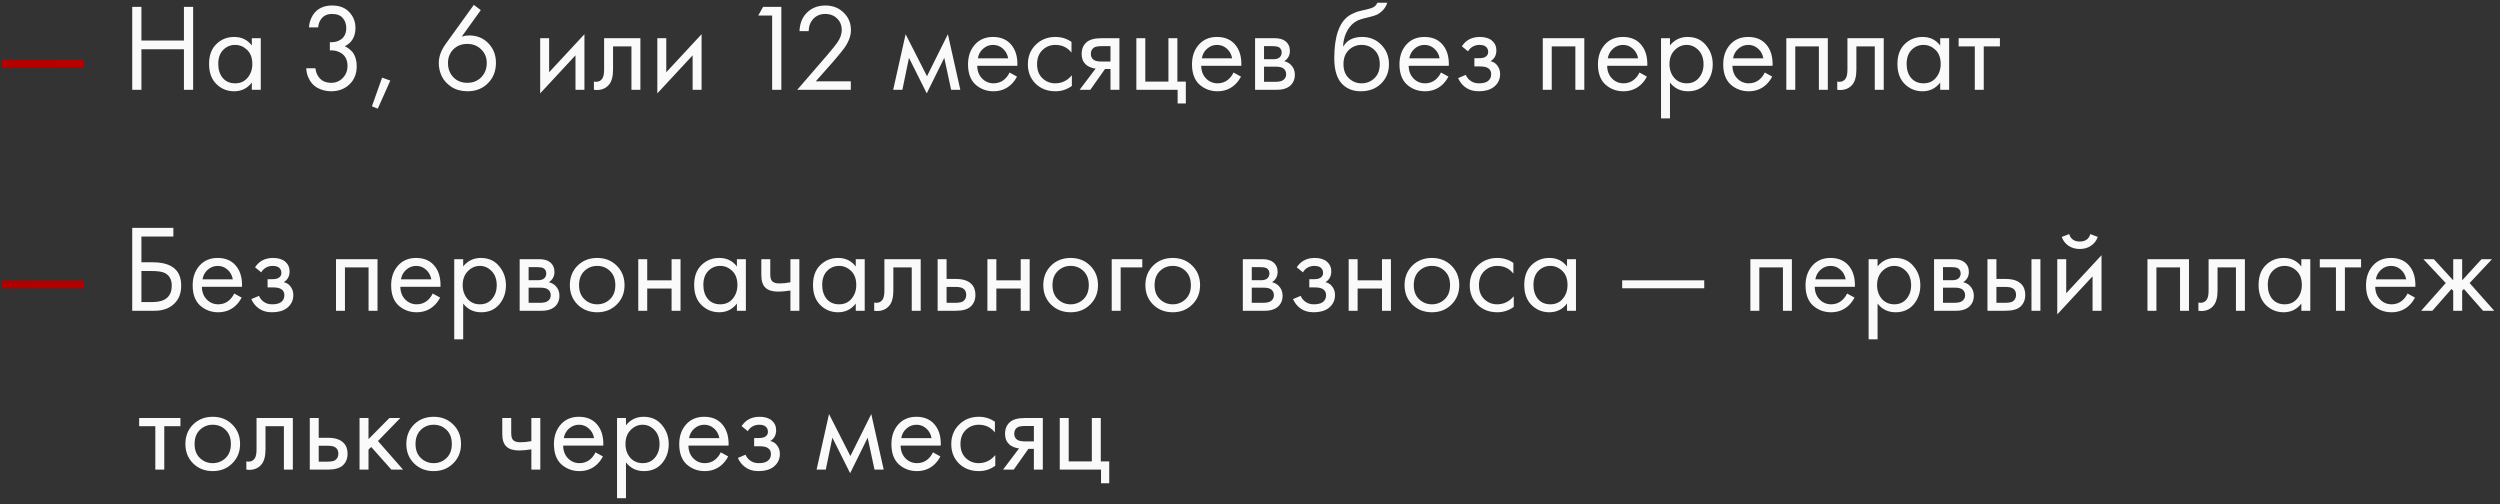 <?xml version="1.0" encoding="UTF-8"?> <svg xmlns="http://www.w3.org/2000/svg" width="362" height="73" viewBox="0 0 362 73" fill="none"><rect x="0" y="0" width="362" height="73" fill="#333333" stroke="none"/> <path d="M0.26 9.742V8.59H12.14V9.742H0.26ZM0.26 41.742V40.59H12.14V41.742H0.26Z" fill="url(#paint0_linear)"></path> <path d="M20.478 0.994V5.872H26.634V0.994H27.966V13H26.634V7.132H20.478V13H19.146V0.994H20.478ZM36.464 6.592V5.53H37.76V13H36.464V11.956C35.816 12.796 34.964 13.216 33.908 13.216C32.9 13.216 32.042 12.868 31.334 12.172C30.626 11.476 30.272 10.504 30.272 9.256C30.272 8.032 30.62 7.078 31.316 6.394C32.024 5.698 32.888 5.35 33.908 5.35C34.988 5.35 35.84 5.764 36.464 6.592ZM34.052 6.502C33.368 6.502 32.786 6.748 32.306 7.24C31.838 7.72 31.604 8.392 31.604 9.256C31.604 10.084 31.82 10.762 32.252 11.29C32.696 11.806 33.296 12.064 34.052 12.064C34.808 12.064 35.408 11.794 35.852 11.254C36.308 10.714 36.536 10.054 36.536 9.274C36.536 8.386 36.284 7.702 35.78 7.222C35.276 6.742 34.7 6.502 34.052 6.502ZM46.071 3.964H44.739C44.775 3.328 44.961 2.74 45.297 2.2C45.897 1.264 46.827 0.796 48.087 0.796C49.155 0.796 49.983 1.114 50.571 1.75C51.171 2.386 51.471 3.148 51.471 4.036C51.471 5.296 50.955 6.184 49.923 6.7C50.079 6.76 50.229 6.844 50.373 6.952C50.529 7.048 50.715 7.204 50.931 7.42C51.147 7.636 51.321 7.936 51.453 8.32C51.585 8.692 51.651 9.118 51.651 9.598C51.651 10.69 51.297 11.566 50.589 12.226C49.893 12.886 49.017 13.216 47.961 13.216C47.253 13.216 46.593 13.054 45.981 12.73C45.369 12.394 44.913 11.866 44.613 11.146C44.457 10.762 44.367 10.342 44.343 9.886H45.675C45.735 10.378 45.879 10.78 46.107 11.092C46.515 11.692 47.133 11.992 47.961 11.992C48.621 11.992 49.179 11.758 49.635 11.29C50.091 10.81 50.319 10.234 50.319 9.562C50.319 8.578 49.923 7.906 49.131 7.546C48.735 7.354 48.279 7.27 47.763 7.294V6.106C48.279 6.142 48.735 6.058 49.131 5.854C49.803 5.506 50.139 4.912 50.139 4.072C50.139 3.484 49.971 2.998 49.635 2.614C49.299 2.218 48.783 2.02 48.087 2.02C47.415 2.02 46.899 2.248 46.539 2.704C46.263 3.064 46.107 3.484 46.071 3.964ZM53.854 15.394L55.33 11.236L56.518 11.668L54.7 15.736L53.854 15.394ZM68.611 0.706L69.618 1.462L66.865 5.296C67.201 5.188 67.555 5.134 67.927 5.134C69.067 5.134 69.996 5.512 70.716 6.268C71.448 7.024 71.814 7.966 71.814 9.094C71.814 10.294 71.424 11.284 70.644 12.064C69.876 12.832 68.892 13.216 67.692 13.216C66.805 13.216 66.031 13.006 65.371 12.586C64.722 12.154 64.254 11.638 63.967 11.038C63.678 10.426 63.535 9.79 63.535 9.13C63.535 8.218 63.864 7.3 64.525 6.376L68.611 0.706ZM67.674 11.992C68.49 11.992 69.162 11.722 69.691 11.182C70.219 10.63 70.483 9.946 70.483 9.13C70.483 8.326 70.213 7.666 69.672 7.15C69.144 6.622 68.472 6.358 67.656 6.358C66.841 6.358 66.168 6.622 65.641 7.15C65.124 7.678 64.867 8.338 64.867 9.13C64.867 9.946 65.124 10.63 65.641 11.182C66.168 11.722 66.847 11.992 67.674 11.992ZM78.218 5.53H79.514V10.462L84.626 4.954V13H83.33V8.014L78.218 13.522V5.53ZM92.73 5.53V13H91.433V6.718H88.769V10.084C88.769 11.056 88.578 11.776 88.194 12.244C87.761 12.772 87.162 13.036 86.394 13.036C86.297 13.036 86.165 13.024 85.998 13V11.812C86.118 11.836 86.213 11.848 86.285 11.848C86.706 11.848 87.017 11.686 87.222 11.362C87.389 11.098 87.474 10.672 87.474 10.084V5.53H92.73ZM95.181 5.53H96.477V10.462L101.589 4.954V13H100.293V8.014L95.181 13.522V5.53ZM111.806 13V2.254H109.79L110.492 0.994H113.138V13H111.806ZM123.199 13H115.441L119.815 7.942C120.559 7.066 121.027 6.484 121.219 6.196C121.663 5.56 121.885 4.948 121.885 4.36C121.885 3.676 121.663 3.118 121.219 2.686C120.775 2.242 120.199 2.02 119.491 2.02C118.627 2.02 117.961 2.374 117.493 3.082C117.241 3.466 117.109 3.94 117.097 4.504H115.765C115.813 3.484 116.113 2.656 116.665 2.02C117.385 1.204 118.333 0.796 119.509 0.796C120.577 0.796 121.459 1.138 122.155 1.822C122.863 2.494 123.217 3.346 123.217 4.378C123.217 5.182 122.899 6.04 122.263 6.952C121.939 7.396 121.393 8.062 120.625 8.95L118.123 11.776H123.199V13ZM129.333 13L131.133 4.954L134.229 11.038L137.253 4.954L139.053 13H137.721L136.731 8.374L134.193 13.522L131.619 8.374L130.665 13H129.333ZM146.182 10.498L147.262 11.092C147.01 11.572 146.704 11.974 146.344 12.298C145.66 12.91 144.832 13.216 143.86 13.216C142.852 13.216 141.982 12.892 141.25 12.244C140.53 11.584 140.17 10.606 140.17 9.31C140.17 8.17 140.494 7.228 141.142 6.484C141.802 5.728 142.684 5.35 143.788 5.35C145.036 5.35 145.978 5.806 146.614 6.718C147.118 7.438 147.352 8.374 147.316 9.526H141.502C141.514 10.282 141.748 10.894 142.204 11.362C142.66 11.83 143.218 12.064 143.878 12.064C144.466 12.064 144.976 11.884 145.408 11.524C145.744 11.236 146.002 10.894 146.182 10.498ZM141.592 8.446H145.984C145.876 7.858 145.618 7.39 145.21 7.042C144.814 6.682 144.34 6.502 143.788 6.502C143.248 6.502 142.768 6.688 142.348 7.06C141.94 7.42 141.688 7.882 141.592 8.446ZM155.154 6.07V7.618C154.566 6.874 153.786 6.502 152.814 6.502C152.082 6.502 151.458 6.754 150.942 7.258C150.426 7.75 150.168 8.428 150.168 9.292C150.168 10.156 150.426 10.834 150.942 11.326C151.458 11.818 152.076 12.064 152.796 12.064C153.756 12.064 154.56 11.674 155.208 10.894V12.442C154.5 12.958 153.708 13.216 152.832 13.216C151.668 13.216 150.708 12.85 149.952 12.118C149.208 11.374 148.836 10.438 148.836 9.31C148.836 8.17 149.214 7.228 149.97 6.484C150.726 5.728 151.68 5.35 152.832 5.35C153.696 5.35 154.47 5.59 155.154 6.07ZM156.333 13L158.655 9.922C158.583 9.922 158.481 9.91 158.349 9.886C158.229 9.862 158.049 9.802 157.809 9.706C157.569 9.61 157.371 9.484 157.215 9.328C156.819 8.956 156.621 8.458 156.621 7.834C156.621 7.126 156.843 6.568 157.287 6.16C157.731 5.74 158.463 5.53 159.483 5.53H162.093V13H160.797V9.994H160.005L157.881 13H156.333ZM160.797 8.914V6.682H159.591C159.027 6.682 158.637 6.748 158.421 6.88C158.109 7.084 157.953 7.39 157.953 7.798C157.953 8.206 158.109 8.506 158.421 8.698C158.649 8.842 159.033 8.914 159.573 8.914H160.797ZM164.544 13V5.53H165.84V11.812H169.188V5.53H170.484V11.812H171.708V14.98H170.52V13H164.544ZM178.614 10.498L179.694 11.092C179.442 11.572 179.136 11.974 178.776 12.298C178.092 12.91 177.264 13.216 176.292 13.216C175.284 13.216 174.414 12.892 173.682 12.244C172.962 11.584 172.602 10.606 172.602 9.31C172.602 8.17 172.926 7.228 173.574 6.484C174.234 5.728 175.116 5.35 176.22 5.35C177.468 5.35 178.41 5.806 179.046 6.718C179.55 7.438 179.784 8.374 179.748 9.526H173.934C173.946 10.282 174.18 10.894 174.636 11.362C175.092 11.83 175.65 12.064 176.31 12.064C176.898 12.064 177.408 11.884 177.84 11.524C178.176 11.236 178.434 10.894 178.614 10.498ZM174.024 8.446H178.416C178.308 7.858 178.05 7.39 177.642 7.042C177.246 6.682 176.772 6.502 176.22 6.502C175.68 6.502 175.2 6.688 174.78 7.06C174.372 7.42 174.12 7.882 174.024 8.446ZM181.736 5.53H184.562C185.246 5.53 185.768 5.674 186.128 5.962C186.56 6.31 186.776 6.778 186.776 7.366C186.776 8.014 186.506 8.512 185.966 8.86C186.338 8.956 186.65 9.124 186.902 9.364C187.298 9.748 187.496 10.228 187.496 10.804C187.496 11.524 187.238 12.088 186.722 12.496C186.278 12.832 185.69 13 184.958 13H181.736V5.53ZM183.032 8.572H184.4C184.748 8.572 185.024 8.5 185.228 8.356C185.468 8.176 185.588 7.918 185.588 7.582C185.588 7.282 185.468 7.042 185.228 6.862C185.048 6.742 184.7 6.682 184.184 6.682H183.032V8.572ZM183.032 11.848H184.634C185.186 11.848 185.576 11.764 185.804 11.596C186.092 11.38 186.236 11.104 186.236 10.768C186.236 10.408 186.11 10.126 185.858 9.922C185.63 9.742 185.24 9.652 184.688 9.652H183.032V11.848ZM199.431 0.4H200.871C200.739 0.844 200.511 1.222 200.187 1.534C199.875 1.834 199.587 2.038 199.323 2.146C199.071 2.254 198.771 2.35 198.423 2.434C198.363 2.446 198.219 2.482 197.991 2.542C197.763 2.59 197.589 2.632 197.469 2.668C197.349 2.704 197.193 2.752 197.001 2.812C196.809 2.872 196.635 2.944 196.479 3.028C196.323 3.112 196.179 3.202 196.047 3.298C195.591 3.646 195.219 4.132 194.931 4.756C194.655 5.368 194.505 6.022 194.481 6.718H194.517C195.057 5.806 195.963 5.35 197.235 5.35C198.351 5.35 199.275 5.728 200.007 6.484C200.751 7.24 201.123 8.176 201.123 9.292C201.123 10.42 200.745 11.356 199.989 12.1C199.233 12.844 198.249 13.216 197.037 13.216C195.993 13.216 195.135 12.904 194.463 12.28C193.623 11.512 193.203 10.228 193.203 8.428C193.203 5.296 193.911 3.244 195.327 2.272C195.435 2.2 195.549 2.134 195.669 2.074C195.789 2.002 195.915 1.942 196.047 1.894C196.191 1.834 196.311 1.786 196.407 1.75C196.503 1.702 196.635 1.66 196.803 1.624C196.983 1.576 197.103 1.546 197.163 1.534C197.235 1.51 197.367 1.48 197.559 1.444C197.763 1.396 197.889 1.366 197.937 1.354C198.417 1.246 198.765 1.12 198.981 0.976C199.197 0.82 199.347 0.628 199.431 0.4ZM199.017 7.24C198.513 6.748 197.895 6.502 197.163 6.502C196.431 6.502 195.807 6.754 195.291 7.258C194.787 7.75 194.535 8.428 194.535 9.292C194.535 10.156 194.793 10.834 195.309 11.326C195.825 11.818 196.443 12.064 197.163 12.064C197.883 12.064 198.501 11.818 199.017 11.326C199.533 10.834 199.791 10.156 199.791 9.292C199.791 8.416 199.533 7.732 199.017 7.24ZM208.655 10.498L209.735 11.092C209.483 11.572 209.177 11.974 208.817 12.298C208.133 12.91 207.305 13.216 206.333 13.216C205.325 13.216 204.455 12.892 203.723 12.244C203.003 11.584 202.643 10.606 202.643 9.31C202.643 8.17 202.967 7.228 203.615 6.484C204.275 5.728 205.157 5.35 206.261 5.35C207.509 5.35 208.451 5.806 209.087 6.718C209.591 7.438 209.825 8.374 209.789 9.526H203.975C203.987 10.282 204.221 10.894 204.677 11.362C205.133 11.83 205.691 12.064 206.351 12.064C206.939 12.064 207.449 11.884 207.881 11.524C208.217 11.236 208.475 10.894 208.655 10.498ZM204.065 8.446H208.457C208.349 7.858 208.091 7.39 207.683 7.042C207.287 6.682 206.813 6.502 206.261 6.502C205.721 6.502 205.241 6.688 204.821 7.06C204.413 7.42 204.161 7.882 204.065 8.446ZM212.573 7.438L211.673 6.7C211.961 6.28 212.279 5.968 212.627 5.764C213.095 5.488 213.641 5.35 214.265 5.35C215.021 5.35 215.609 5.524 216.029 5.872C216.461 6.244 216.677 6.718 216.677 7.294C216.677 7.99 216.395 8.512 215.831 8.86C216.191 8.944 216.479 9.106 216.695 9.346C217.043 9.718 217.217 10.174 217.217 10.714C217.217 11.518 216.893 12.16 216.245 12.64C215.717 13.024 215.009 13.216 214.121 13.216C213.329 13.216 212.663 13.006 212.123 12.586C211.715 12.286 211.385 11.86 211.133 11.308L212.249 10.84C212.381 11.176 212.603 11.458 212.915 11.686C213.251 11.938 213.659 12.064 214.139 12.064C214.703 12.064 215.123 11.968 215.399 11.776C215.747 11.548 215.921 11.2 215.921 10.732C215.921 10.348 215.771 10.06 215.471 9.868C215.219 9.7 214.811 9.616 214.247 9.616H213.491V8.428H214.121C214.577 8.428 214.901 8.362 215.093 8.23C215.357 8.062 215.489 7.834 215.489 7.546C215.489 7.21 215.381 6.952 215.165 6.772C214.961 6.592 214.643 6.502 214.211 6.502C213.839 6.502 213.497 6.598 213.185 6.79C212.921 6.958 212.717 7.174 212.573 7.438ZM223.396 5.53H229.408V13H228.112V6.718H224.692V13H223.396V5.53ZM237.395 10.498L238.475 11.092C238.223 11.572 237.917 11.974 237.557 12.298C236.873 12.91 236.045 13.216 235.073 13.216C234.065 13.216 233.195 12.892 232.463 12.244C231.743 11.584 231.383 10.606 231.383 9.31C231.383 8.17 231.707 7.228 232.355 6.484C233.015 5.728 233.897 5.35 235.001 5.35C236.249 5.35 237.191 5.806 237.827 6.718C238.331 7.438 238.565 8.374 238.529 9.526H232.715C232.727 10.282 232.961 10.894 233.417 11.362C233.873 11.83 234.431 12.064 235.091 12.064C235.679 12.064 236.189 11.884 236.621 11.524C236.957 11.236 237.215 10.894 237.395 10.498ZM232.805 8.446H237.197C237.089 7.858 236.831 7.39 236.423 7.042C236.027 6.682 235.553 6.502 235.001 6.502C234.461 6.502 233.981 6.688 233.561 7.06C233.153 7.42 232.901 7.882 232.805 8.446ZM241.813 11.956V17.14H240.517V5.53H241.813V6.574C242.473 5.758 243.325 5.35 244.369 5.35C245.485 5.35 246.367 5.746 247.015 6.538C247.675 7.318 248.005 8.242 248.005 9.31C248.005 10.39 247.681 11.314 247.033 12.082C246.385 12.838 245.515 13.216 244.423 13.216C243.331 13.216 242.461 12.796 241.813 11.956ZM244.243 12.064C244.975 12.064 245.563 11.8 246.007 11.272C246.451 10.732 246.673 10.078 246.673 9.31C246.673 8.446 246.427 7.762 245.935 7.258C245.443 6.754 244.873 6.502 244.225 6.502C243.577 6.502 243.001 6.754 242.497 7.258C241.993 7.762 241.741 8.44 241.741 9.292C241.741 10.072 241.969 10.732 242.425 11.272C242.893 11.8 243.499 12.064 244.243 12.064ZM255.536 10.498L256.616 11.092C256.364 11.572 256.058 11.974 255.698 12.298C255.014 12.91 254.186 13.216 253.214 13.216C252.206 13.216 251.336 12.892 250.604 12.244C249.884 11.584 249.524 10.606 249.524 9.31C249.524 8.17 249.848 7.228 250.496 6.484C251.156 5.728 252.038 5.35 253.142 5.35C254.39 5.35 255.332 5.806 255.968 6.718C256.472 7.438 256.706 8.374 256.67 9.526H250.856C250.868 10.282 251.102 10.894 251.558 11.362C252.014 11.83 252.572 12.064 253.232 12.064C253.82 12.064 254.33 11.884 254.762 11.524C255.098 11.236 255.356 10.894 255.536 10.498ZM250.946 8.446H255.338C255.23 7.858 254.972 7.39 254.564 7.042C254.168 6.682 253.694 6.502 253.142 6.502C252.602 6.502 252.122 6.688 251.702 7.06C251.294 7.42 251.042 7.882 250.946 8.446ZM258.658 5.53H264.67V13H263.374V6.718H259.954V13H258.658V5.53ZM272.765 5.53V13H271.469V6.718H268.805V10.084C268.805 11.056 268.613 11.776 268.229 12.244C267.797 12.772 267.197 13.036 266.429 13.036C266.333 13.036 266.201 13.024 266.033 13V11.812C266.153 11.836 266.249 11.848 266.321 11.848C266.741 11.848 267.053 11.686 267.257 11.362C267.425 11.098 267.509 10.672 267.509 10.084V5.53H272.765ZM280.94 6.592V5.53H282.236V13H280.94V11.956C280.292 12.796 279.44 13.216 278.384 13.216C277.376 13.216 276.518 12.868 275.81 12.172C275.102 11.476 274.748 10.504 274.748 9.256C274.748 8.032 275.096 7.078 275.792 6.394C276.5 5.698 277.364 5.35 278.384 5.35C279.464 5.35 280.316 5.764 280.94 6.592ZM278.528 6.502C277.844 6.502 277.262 6.748 276.782 7.24C276.314 7.72 276.08 8.392 276.08 9.256C276.08 10.084 276.296 10.762 276.728 11.29C277.172 11.806 277.772 12.064 278.528 12.064C279.284 12.064 279.884 11.794 280.328 11.254C280.784 10.714 281.012 10.054 281.012 9.274C281.012 8.386 280.76 7.702 280.256 7.222C279.752 6.742 279.176 6.502 278.528 6.502ZM289.587 6.718H287.247V13H285.951V6.718H283.611V5.53H289.587V6.718ZM19.146 45V32.994H25.104V34.254H20.478V37.98H22.098C24.858 37.98 26.238 39.108 26.238 41.364C26.238 42.492 25.884 43.38 25.176 44.028C24.48 44.676 23.538 45 22.35 45H19.146ZM20.478 39.24V43.74H22.026C23.046 43.74 23.784 43.518 24.24 43.074C24.66 42.678 24.87 42.108 24.87 41.364C24.87 40.5 24.546 39.894 23.898 39.546C23.526 39.342 22.854 39.24 21.882 39.24H20.478ZM33.911 42.498L34.991 43.092C34.739 43.572 34.433 43.974 34.073 44.298C33.389 44.91 32.561 45.216 31.589 45.216C30.581 45.216 29.711 44.892 28.979 44.244C28.259 43.584 27.899 42.606 27.899 41.31C27.899 40.17 28.223 39.228 28.871 38.484C29.531 37.728 30.413 37.35 31.517 37.35C32.765 37.35 33.707 37.806 34.343 38.718C34.847 39.438 35.081 40.374 35.045 41.526H29.231C29.243 42.282 29.477 42.894 29.933 43.362C30.389 43.83 30.947 44.064 31.607 44.064C32.195 44.064 32.705 43.884 33.137 43.524C33.473 43.236 33.731 42.894 33.911 42.498ZM29.321 40.446H33.713C33.605 39.858 33.347 39.39 32.939 39.042C32.543 38.682 32.069 38.502 31.517 38.502C30.977 38.502 30.497 38.688 30.077 39.06C29.669 39.42 29.417 39.882 29.321 40.446ZM37.829 39.438L36.929 38.7C37.217 38.28 37.535 37.968 37.883 37.764C38.351 37.488 38.897 37.35 39.521 37.35C40.277 37.35 40.865 37.524 41.285 37.872C41.717 38.244 41.933 38.718 41.933 39.294C41.933 39.99 41.651 40.512 41.087 40.86C41.447 40.944 41.735 41.106 41.951 41.346C42.299 41.718 42.473 42.174 42.473 42.714C42.473 43.518 42.149 44.16 41.501 44.64C40.973 45.024 40.265 45.216 39.377 45.216C38.585 45.216 37.919 45.006 37.379 44.586C36.971 44.286 36.641 43.86 36.389 43.308L37.505 42.84C37.637 43.176 37.859 43.458 38.171 43.686C38.507 43.938 38.915 44.064 39.395 44.064C39.959 44.064 40.379 43.968 40.655 43.776C41.003 43.548 41.177 43.2 41.177 42.732C41.177 42.348 41.027 42.06 40.727 41.868C40.475 41.7 40.067 41.616 39.503 41.616H38.747V40.428H39.377C39.833 40.428 40.157 40.362 40.349 40.23C40.613 40.062 40.745 39.834 40.745 39.546C40.745 39.21 40.637 38.952 40.421 38.772C40.217 38.592 39.899 38.502 39.467 38.502C39.095 38.502 38.753 38.598 38.441 38.79C38.177 38.958 37.973 39.174 37.829 39.438ZM48.652 37.53H54.664V45H53.368V38.718H49.948V45H48.652V37.53ZM62.651 42.498L63.731 43.092C63.479 43.572 63.173 43.974 62.813 44.298C62.129 44.91 61.301 45.216 60.329 45.216C59.321 45.216 58.451 44.892 57.719 44.244C56.999 43.584 56.639 42.606 56.639 41.31C56.639 40.17 56.963 39.228 57.611 38.484C58.271 37.728 59.153 37.35 60.257 37.35C61.505 37.35 62.447 37.806 63.083 38.718C63.587 39.438 63.821 40.374 63.785 41.526H57.971C57.983 42.282 58.217 42.894 58.673 43.362C59.129 43.83 59.687 44.064 60.347 44.064C60.935 44.064 61.445 43.884 61.877 43.524C62.213 43.236 62.471 42.894 62.651 42.498ZM58.061 40.446H62.453C62.345 39.858 62.087 39.39 61.679 39.042C61.283 38.682 60.809 38.502 60.257 38.502C59.717 38.502 59.237 38.688 58.817 39.06C58.409 39.42 58.157 39.882 58.061 40.446ZM67.069 43.956V49.14H65.773V37.53H67.069V38.574C67.729 37.758 68.581 37.35 69.625 37.35C70.741 37.35 71.623 37.746 72.271 38.538C72.931 39.318 73.261 40.242 73.261 41.31C73.261 42.39 72.937 43.314 72.289 44.082C71.641 44.838 70.771 45.216 69.679 45.216C68.587 45.216 67.717 44.796 67.069 43.956ZM69.499 44.064C70.231 44.064 70.819 43.8 71.263 43.272C71.707 42.732 71.929 42.078 71.929 41.31C71.929 40.446 71.683 39.762 71.191 39.258C70.699 38.754 70.129 38.502 69.481 38.502C68.833 38.502 68.257 38.754 67.753 39.258C67.249 39.762 66.997 40.44 66.997 41.292C66.997 42.072 67.225 42.732 67.681 43.272C68.149 43.8 68.755 44.064 69.499 44.064ZM75.247 37.53H78.073C78.757 37.53 79.279 37.674 79.639 37.962C80.071 38.31 80.287 38.778 80.287 39.366C80.287 40.014 80.017 40.512 79.477 40.86C79.849 40.956 80.161 41.124 80.413 41.364C80.809 41.748 81.007 42.228 81.007 42.804C81.007 43.524 80.749 44.088 80.233 44.496C79.789 44.832 79.201 45 78.469 45H75.247V37.53ZM76.543 40.572H77.911C78.259 40.572 78.535 40.5 78.739 40.356C78.979 40.176 79.099 39.918 79.099 39.582C79.099 39.282 78.979 39.042 78.739 38.862C78.559 38.742 78.211 38.682 77.695 38.682H76.543V40.572ZM76.543 43.848H78.145C78.697 43.848 79.087 43.764 79.315 43.596C79.603 43.38 79.747 43.104 79.747 42.768C79.747 42.408 79.621 42.126 79.369 41.922C79.141 41.742 78.751 41.652 78.199 41.652H76.543V43.848ZM89.3 44.1C88.556 44.844 87.614 45.216 86.474 45.216C85.334 45.216 84.386 44.844 83.63 44.1C82.886 43.356 82.514 42.42 82.514 41.292C82.514 40.152 82.886 39.21 83.63 38.466C84.386 37.722 85.334 37.35 86.474 37.35C87.614 37.35 88.556 37.722 89.3 38.466C90.056 39.21 90.434 40.152 90.434 41.292C90.434 42.42 90.056 43.356 89.3 44.1ZM88.328 39.24C87.824 38.748 87.206 38.502 86.474 38.502C85.742 38.502 85.118 38.754 84.602 39.258C84.098 39.75 83.846 40.428 83.846 41.292C83.846 42.156 84.104 42.834 84.62 43.326C85.136 43.818 85.754 44.064 86.474 44.064C87.194 44.064 87.812 43.818 88.328 43.326C88.844 42.834 89.102 42.156 89.102 41.292C89.102 40.416 88.844 39.732 88.328 39.24ZM92.421 45V37.53H93.717V40.59H97.245V37.53H98.541V45H97.245V41.778H93.717V45H92.421ZM106.706 38.592V37.53H108.002V45H106.706V43.956C106.058 44.796 105.206 45.216 104.15 45.216C103.142 45.216 102.284 44.868 101.576 44.172C100.868 43.476 100.514 42.504 100.514 41.256C100.514 40.032 100.862 39.078 101.558 38.394C102.266 37.698 103.13 37.35 104.15 37.35C105.23 37.35 106.082 37.764 106.706 38.592ZM104.294 38.502C103.61 38.502 103.028 38.748 102.548 39.24C102.08 39.72 101.846 40.392 101.846 41.256C101.846 42.084 102.062 42.762 102.494 43.29C102.938 43.806 103.538 44.064 104.294 44.064C105.05 44.064 105.65 43.794 106.094 43.254C106.55 42.714 106.778 42.054 106.778 41.274C106.778 40.386 106.526 39.702 106.022 39.222C105.518 38.742 104.942 38.502 104.294 38.502ZM114.452 45V42.066C113.744 42.174 113.156 42.228 112.688 42.228C111.872 42.228 111.266 42.048 110.87 41.688C110.45 41.316 110.24 40.704 110.24 39.852V37.53H111.536V39.672C111.536 40.08 111.59 40.374 111.698 40.554C111.866 40.878 112.244 41.04 112.832 41.04C113.36 41.04 113.9 40.986 114.452 40.878V37.53H115.748V45H114.452ZM123.915 38.592V37.53H125.211V45H123.915V43.956C123.267 44.796 122.415 45.216 121.359 45.216C120.351 45.216 119.493 44.868 118.785 44.172C118.077 43.476 117.723 42.504 117.723 41.256C117.723 40.032 118.071 39.078 118.767 38.394C119.475 37.698 120.339 37.35 121.359 37.35C122.439 37.35 123.291 37.764 123.915 38.592ZM121.503 38.502C120.819 38.502 120.237 38.748 119.757 39.24C119.289 39.72 119.055 40.392 119.055 41.256C119.055 42.084 119.271 42.762 119.703 43.29C120.147 43.806 120.747 44.064 121.503 44.064C122.259 44.064 122.859 43.794 123.303 43.254C123.759 42.714 123.987 42.054 123.987 41.274C123.987 40.386 123.735 39.702 123.231 39.222C122.727 38.742 122.151 38.502 121.503 38.502ZM133.317 37.53V45H132.021V38.718H129.357V42.084C129.357 43.056 129.165 43.776 128.781 44.244C128.349 44.772 127.749 45.036 126.981 45.036C126.885 45.036 126.753 45.024 126.585 45V43.812C126.705 43.836 126.801 43.848 126.873 43.848C127.293 43.848 127.605 43.686 127.809 43.362C127.977 43.098 128.061 42.672 128.061 42.084V37.53H133.317ZM135.769 45V37.53H137.065V40.392H138.397C139.429 40.392 140.185 40.638 140.665 41.13C141.049 41.514 141.241 42.036 141.241 42.696C141.241 43.392 141.019 43.95 140.575 44.37C140.131 44.79 139.399 45 138.379 45H135.769ZM137.065 43.848H138.271C138.811 43.848 139.195 43.782 139.423 43.65C139.747 43.434 139.909 43.116 139.909 42.696C139.909 42.264 139.753 41.952 139.441 41.76C139.225 41.616 138.841 41.544 138.289 41.544H137.065V43.848ZM142.976 45V37.53H144.272V40.59H147.8V37.53H149.096V45H147.8V41.778H144.272V45H142.976ZM157.855 44.1C157.111 44.844 156.169 45.216 155.029 45.216C153.889 45.216 152.941 44.844 152.185 44.1C151.441 43.356 151.069 42.42 151.069 41.292C151.069 40.152 151.441 39.21 152.185 38.466C152.941 37.722 153.889 37.35 155.029 37.35C156.169 37.35 157.111 37.722 157.855 38.466C158.611 39.21 158.989 40.152 158.989 41.292C158.989 42.42 158.611 43.356 157.855 44.1ZM156.883 39.24C156.379 38.748 155.761 38.502 155.029 38.502C154.297 38.502 153.673 38.754 153.157 39.258C152.653 39.75 152.401 40.428 152.401 41.292C152.401 42.156 152.659 42.834 153.175 43.326C153.691 43.818 154.309 44.064 155.029 44.064C155.749 44.064 156.367 43.818 156.883 43.326C157.399 42.834 157.657 42.156 157.657 41.292C157.657 40.416 157.399 39.732 156.883 39.24ZM160.976 45V37.53H165.404V38.718H162.272V45H160.976ZM172.638 44.1C171.894 44.844 170.952 45.216 169.812 45.216C168.672 45.216 167.724 44.844 166.968 44.1C166.224 43.356 165.852 42.42 165.852 41.292C165.852 40.152 166.224 39.21 166.968 38.466C167.724 37.722 168.672 37.35 169.812 37.35C170.952 37.35 171.894 37.722 172.638 38.466C173.394 39.21 173.772 40.152 173.772 41.292C173.772 42.42 173.394 43.356 172.638 44.1ZM171.666 39.24C171.162 38.748 170.544 38.502 169.812 38.502C169.08 38.502 168.456 38.754 167.94 39.258C167.436 39.75 167.184 40.428 167.184 41.292C167.184 42.156 167.442 42.834 167.958 43.326C168.474 43.818 169.092 44.064 169.812 44.064C170.532 44.064 171.15 43.818 171.666 43.326C172.182 42.834 172.44 42.156 172.44 41.292C172.44 40.416 172.182 39.732 171.666 39.24ZM179.96 37.53H182.786C183.47 37.53 183.992 37.674 184.352 37.962C184.784 38.31 185 38.778 185 39.366C185 40.014 184.73 40.512 184.19 40.86C184.562 40.956 184.874 41.124 185.126 41.364C185.522 41.748 185.72 42.228 185.72 42.804C185.72 43.524 185.462 44.088 184.946 44.496C184.502 44.832 183.914 45 183.182 45H179.96V37.53ZM181.256 40.572H182.624C182.972 40.572 183.248 40.5 183.452 40.356C183.692 40.176 183.812 39.918 183.812 39.582C183.812 39.282 183.692 39.042 183.452 38.862C183.272 38.742 182.924 38.682 182.408 38.682H181.256V40.572ZM181.256 43.848H182.858C183.41 43.848 183.8 43.764 184.028 43.596C184.316 43.38 184.46 43.104 184.46 42.768C184.46 42.408 184.334 42.126 184.082 41.922C183.854 41.742 183.464 41.652 182.912 41.652H181.256V43.848ZM188.667 39.438L187.767 38.7C188.055 38.28 188.373 37.968 188.721 37.764C189.189 37.488 189.735 37.35 190.359 37.35C191.115 37.35 191.703 37.524 192.123 37.872C192.555 38.244 192.771 38.718 192.771 39.294C192.771 39.99 192.489 40.512 191.925 40.86C192.285 40.944 192.573 41.106 192.789 41.346C193.137 41.718 193.311 42.174 193.311 42.714C193.311 43.518 192.987 44.16 192.339 44.64C191.811 45.024 191.103 45.216 190.215 45.216C189.423 45.216 188.757 45.006 188.217 44.586C187.809 44.286 187.479 43.86 187.227 43.308L188.343 42.84C188.475 43.176 188.697 43.458 189.009 43.686C189.345 43.938 189.753 44.064 190.233 44.064C190.797 44.064 191.217 43.968 191.493 43.776C191.841 43.548 192.015 43.2 192.015 42.732C192.015 42.348 191.865 42.06 191.565 41.868C191.313 41.7 190.905 41.616 190.341 41.616H189.585V40.428H190.215C190.671 40.428 190.995 40.362 191.187 40.23C191.451 40.062 191.583 39.834 191.583 39.546C191.583 39.21 191.475 38.952 191.259 38.772C191.055 38.592 190.737 38.502 190.305 38.502C189.933 38.502 189.591 38.598 189.279 38.79C189.015 38.958 188.811 39.174 188.667 39.438ZM195.288 45V37.53H196.584V40.59H200.112V37.53H201.408V45H200.112V41.778H196.584V45H195.288ZM210.167 44.1C209.423 44.844 208.481 45.216 207.341 45.216C206.201 45.216 205.253 44.844 204.497 44.1C203.753 43.356 203.381 42.42 203.381 41.292C203.381 40.152 203.753 39.21 204.497 38.466C205.253 37.722 206.201 37.35 207.341 37.35C208.481 37.35 209.423 37.722 210.167 38.466C210.923 39.21 211.301 40.152 211.301 41.292C211.301 42.42 210.923 43.356 210.167 44.1ZM209.195 39.24C208.691 38.748 208.073 38.502 207.341 38.502C206.609 38.502 205.985 38.754 205.469 39.258C204.965 39.75 204.713 40.428 204.713 41.292C204.713 42.156 204.971 42.834 205.487 43.326C206.003 43.818 206.621 44.064 207.341 44.064C208.061 44.064 208.679 43.818 209.195 43.326C209.711 42.834 209.969 42.156 209.969 41.292C209.969 40.416 209.711 39.732 209.195 39.24ZM219.138 38.07V39.618C218.55 38.874 217.77 38.502 216.798 38.502C216.066 38.502 215.442 38.754 214.926 39.258C214.41 39.75 214.152 40.428 214.152 41.292C214.152 42.156 214.41 42.834 214.926 43.326C215.442 43.818 216.06 44.064 216.78 44.064C217.74 44.064 218.544 43.674 219.192 42.894V44.442C218.484 44.958 217.692 45.216 216.816 45.216C215.652 45.216 214.692 44.85 213.936 44.118C213.192 43.374 212.82 42.438 212.82 41.31C212.82 40.17 213.198 39.228 213.954 38.484C214.71 37.728 215.664 37.35 216.816 37.35C217.68 37.35 218.454 37.59 219.138 38.07ZM226.905 38.592V37.53H228.201V45H226.905V43.956C226.257 44.796 225.405 45.216 224.349 45.216C223.341 45.216 222.483 44.868 221.775 44.172C221.067 43.476 220.713 42.504 220.713 41.256C220.713 40.032 221.061 39.078 221.757 38.394C222.465 37.698 223.329 37.35 224.349 37.35C225.429 37.35 226.281 37.764 226.905 38.592ZM224.493 38.502C223.809 38.502 223.227 38.748 222.747 39.24C222.279 39.72 222.045 40.392 222.045 41.256C222.045 42.084 222.261 42.762 222.693 43.29C223.137 43.806 223.737 44.064 224.493 44.064C225.249 44.064 225.849 43.794 226.293 43.254C226.749 42.714 226.977 42.054 226.977 41.274C226.977 40.386 226.725 39.702 226.221 39.222C225.717 38.742 225.141 38.502 224.493 38.502ZM234.893 41.742V40.59H246.773V41.742H234.893ZM253.454 37.53H259.466V45H258.17V38.718H254.75V45H253.454V37.53ZM267.454 42.498L268.534 43.092C268.282 43.572 267.976 43.974 267.616 44.298C266.932 44.91 266.104 45.216 265.132 45.216C264.124 45.216 263.254 44.892 262.522 44.244C261.802 43.584 261.442 42.606 261.442 41.31C261.442 40.17 261.766 39.228 262.414 38.484C263.074 37.728 263.956 37.35 265.06 37.35C266.308 37.35 267.25 37.806 267.886 38.718C268.39 39.438 268.624 40.374 268.588 41.526H262.774C262.786 42.282 263.02 42.894 263.476 43.362C263.932 43.83 264.49 44.064 265.15 44.064C265.738 44.064 266.248 43.884 266.68 43.524C267.016 43.236 267.274 42.894 267.454 42.498ZM262.864 40.446H267.256C267.148 39.858 266.89 39.39 266.482 39.042C266.086 38.682 265.612 38.502 265.06 38.502C264.52 38.502 264.04 38.688 263.62 39.06C263.212 39.42 262.96 39.882 262.864 40.446ZM271.872 43.956V49.14H270.576V37.53H271.872V38.574C272.532 37.758 273.384 37.35 274.428 37.35C275.544 37.35 276.426 37.746 277.074 38.538C277.734 39.318 278.064 40.242 278.064 41.31C278.064 42.39 277.74 43.314 277.092 44.082C276.444 44.838 275.574 45.216 274.482 45.216C273.39 45.216 272.52 44.796 271.872 43.956ZM274.302 44.064C275.034 44.064 275.622 43.8 276.066 43.272C276.51 42.732 276.732 42.078 276.732 41.31C276.732 40.446 276.486 39.762 275.994 39.258C275.502 38.754 274.932 38.502 274.284 38.502C273.636 38.502 273.06 38.754 272.556 39.258C272.052 39.762 271.8 40.44 271.8 41.292C271.8 42.072 272.028 42.732 272.484 43.272C272.952 43.8 273.558 44.064 274.302 44.064ZM280.05 37.53H282.876C283.56 37.53 284.082 37.674 284.442 37.962C284.874 38.31 285.09 38.778 285.09 39.366C285.09 40.014 284.82 40.512 284.28 40.86C284.652 40.956 284.964 41.124 285.216 41.364C285.612 41.748 285.81 42.228 285.81 42.804C285.81 43.524 285.552 44.088 285.036 44.496C284.592 44.832 284.004 45 283.272 45H280.05V37.53ZM281.346 40.572H282.714C283.062 40.572 283.338 40.5 283.542 40.356C283.782 40.176 283.902 39.918 283.902 39.582C283.902 39.282 283.782 39.042 283.542 38.862C283.362 38.742 283.014 38.682 282.498 38.682H281.346V40.572ZM281.346 43.848H282.948C283.5 43.848 283.89 43.764 284.118 43.596C284.406 43.38 284.55 43.104 284.55 42.768C284.55 42.408 284.424 42.126 284.172 41.922C283.944 41.742 283.554 41.652 283.002 41.652H281.346V43.848ZM287.785 45V37.53H289.081V40.392H290.413C291.445 40.392 292.201 40.638 292.681 41.13C293.065 41.514 293.257 42.036 293.257 42.696C293.257 43.392 293.035 43.95 292.591 44.37C292.147 44.79 291.415 45 290.395 45H287.785ZM289.081 43.848H290.287C290.827 43.848 291.211 43.782 291.439 43.65C291.763 43.434 291.925 43.116 291.925 42.696C291.925 42.264 291.769 41.952 291.457 41.76C291.241 41.616 290.857 41.544 290.305 41.544H289.081V43.848ZM294.157 45V37.53H295.453V45H294.157ZM297.892 37.53H299.188V42.462L304.3 36.954V45H303.004V40.014L297.892 45.522V37.53ZM298.54 34.308L299.62 33.894C299.836 34.614 300.346 34.974 301.15 34.974C301.954 34.974 302.464 34.614 302.68 33.894L303.76 34.308C303.568 34.848 303.238 35.274 302.77 35.586C302.314 35.898 301.774 36.054 301.15 36.054C300.526 36.054 299.98 35.898 299.512 35.586C299.056 35.274 298.732 34.848 298.54 34.308ZM310.953 37.53H316.965V45H315.669V38.718H312.249V45H310.953V37.53ZM325.06 37.53V45H323.764V38.718H321.1V42.084C321.1 43.056 320.908 43.776 320.524 44.244C320.092 44.772 319.492 45.036 318.724 45.036C318.628 45.036 318.496 45.024 318.328 45V43.812C318.448 43.836 318.544 43.848 318.616 43.848C319.036 43.848 319.348 43.686 319.552 43.362C319.72 43.098 319.804 42.672 319.804 42.084V37.53H325.06ZM333.235 38.592V37.53H334.531V45H333.235V43.956C332.587 44.796 331.735 45.216 330.679 45.216C329.671 45.216 328.813 44.868 328.105 44.172C327.397 43.476 327.043 42.504 327.043 41.256C327.043 40.032 327.391 39.078 328.087 38.394C328.795 37.698 329.659 37.35 330.679 37.35C331.759 37.35 332.611 37.764 333.235 38.592ZM330.823 38.502C330.139 38.502 329.557 38.748 329.077 39.24C328.609 39.72 328.375 40.392 328.375 41.256C328.375 42.084 328.591 42.762 329.023 43.29C329.467 43.806 330.067 44.064 330.823 44.064C331.579 44.064 332.179 43.794 332.623 43.254C333.079 42.714 333.307 42.054 333.307 41.274C333.307 40.386 333.055 39.702 332.551 39.222C332.047 38.742 331.471 38.502 330.823 38.502ZM341.882 38.718H339.542V45H338.246V38.718H335.906V37.53H341.882V38.718ZM348.612 42.498L349.692 43.092C349.44 43.572 349.134 43.974 348.774 44.298C348.09 44.91 347.262 45.216 346.29 45.216C345.282 45.216 344.412 44.892 343.68 44.244C342.96 43.584 342.6 42.606 342.6 41.31C342.6 40.17 342.924 39.228 343.572 38.484C344.232 37.728 345.114 37.35 346.218 37.35C347.466 37.35 348.408 37.806 349.044 38.718C349.548 39.438 349.782 40.374 349.746 41.526H343.932C343.944 42.282 344.178 42.894 344.634 43.362C345.09 43.83 345.648 44.064 346.308 44.064C346.896 44.064 347.406 43.884 347.838 43.524C348.174 43.236 348.432 42.894 348.612 42.498ZM344.022 40.446H348.414C348.306 39.858 348.048 39.39 347.64 39.042C347.244 38.682 346.77 38.502 346.218 38.502C345.678 38.502 345.198 38.688 344.778 39.06C344.37 39.42 344.118 39.882 344.022 40.446ZM355.226 37.53H356.522V40.59L359.33 37.53H360.842L357.602 40.986L361.166 45H359.546L356.774 41.85L356.522 42.102V45H355.226V42.102L354.974 41.85L352.202 45H350.582L354.146 40.986L350.906 37.53H352.418L355.226 40.59V37.53ZM26.126 61.718H23.786V68H22.49V61.718H20.15V60.53H26.126V61.718ZM33.63 67.1C32.886 67.844 31.944 68.216 30.804 68.216C29.664 68.216 28.716 67.844 27.96 67.1C27.216 66.356 26.844 65.42 26.844 64.292C26.844 63.152 27.216 62.21 27.96 61.466C28.716 60.722 29.664 60.35 30.804 60.35C31.944 60.35 32.886 60.722 33.63 61.466C34.386 62.21 34.764 63.152 34.764 64.292C34.764 65.42 34.386 66.356 33.63 67.1ZM32.658 62.24C32.154 61.748 31.536 61.502 30.804 61.502C30.072 61.502 29.448 61.754 28.932 62.258C28.428 62.75 28.176 63.428 28.176 64.292C28.176 65.156 28.434 65.834 28.95 66.326C29.466 66.818 30.084 67.064 30.804 67.064C31.524 67.064 32.142 66.818 32.658 66.326C33.174 65.834 33.432 65.156 33.432 64.292C33.432 63.416 33.174 62.732 32.658 62.24ZM42.403 60.53V68H41.107V61.718H38.443V65.084C38.443 66.056 38.251 66.776 37.867 67.244C37.435 67.772 36.835 68.036 36.067 68.036C35.971 68.036 35.839 68.024 35.671 68V66.812C35.791 66.836 35.887 66.848 35.959 66.848C36.379 66.848 36.691 66.686 36.895 66.362C37.063 66.098 37.147 65.672 37.147 65.084V60.53H42.403ZM44.855 68V60.53H46.151V63.392H47.483C48.515 63.392 49.271 63.638 49.751 64.13C50.135 64.514 50.327 65.036 50.327 65.696C50.327 66.392 50.105 66.95 49.661 67.37C49.217 67.79 48.485 68 47.465 68H44.855ZM46.151 66.848H47.357C47.897 66.848 48.281 66.782 48.509 66.65C48.833 66.434 48.995 66.116 48.995 65.696C48.995 65.264 48.839 64.952 48.527 64.76C48.311 64.616 47.927 64.544 47.375 64.544H46.151V66.848ZM52.062 60.53H53.358V63.59L56.382 60.53H57.966L54.726 63.86L58.362 68H56.67L53.754 64.724L53.358 65.102V68H52.062V60.53ZM65.622 67.1C64.878 67.844 63.936 68.216 62.796 68.216C61.656 68.216 60.708 67.844 59.952 67.1C59.208 66.356 58.836 65.42 58.836 64.292C58.836 63.152 59.208 62.21 59.952 61.466C60.708 60.722 61.656 60.35 62.796 60.35C63.936 60.35 64.878 60.722 65.622 61.466C66.378 62.21 66.756 63.152 66.756 64.292C66.756 65.42 66.378 66.356 65.622 67.1ZM64.65 62.24C64.146 61.748 63.528 61.502 62.796 61.502C62.064 61.502 61.44 61.754 60.924 62.258C60.42 62.75 60.168 63.428 60.168 64.292C60.168 65.156 60.426 65.834 60.942 66.326C61.458 66.818 62.076 67.064 62.796 67.064C63.516 67.064 64.134 66.818 64.65 66.326C65.166 65.834 65.424 65.156 65.424 64.292C65.424 63.416 65.166 62.732 64.65 62.24ZM76.941 68V65.066C76.233 65.174 75.645 65.228 75.177 65.228C74.361 65.228 73.755 65.048 73.359 64.688C72.939 64.316 72.729 63.704 72.729 62.852V60.53H74.025V62.672C74.025 63.08 74.079 63.374 74.187 63.554C74.355 63.878 74.733 64.04 75.321 64.04C75.849 64.04 76.389 63.986 76.941 63.878V60.53H78.237V68H76.941ZM86.223 65.498L87.303 66.092C87.051 66.572 86.745 66.974 86.385 67.298C85.701 67.91 84.873 68.216 83.901 68.216C82.893 68.216 82.023 67.892 81.291 67.244C80.571 66.584 80.211 65.606 80.211 64.31C80.211 63.17 80.535 62.228 81.183 61.484C81.843 60.728 82.725 60.35 83.829 60.35C85.077 60.35 86.019 60.806 86.655 61.718C87.159 62.438 87.393 63.374 87.357 64.526H81.543C81.555 65.282 81.789 65.894 82.245 66.362C82.701 66.83 83.259 67.064 83.919 67.064C84.507 67.064 85.017 66.884 85.449 66.524C85.785 66.236 86.043 65.894 86.223 65.498ZM81.633 63.446H86.025C85.917 62.858 85.659 62.39 85.251 62.042C84.855 61.682 84.381 61.502 83.829 61.502C83.289 61.502 82.809 61.688 82.389 62.06C81.981 62.42 81.729 62.882 81.633 63.446ZM90.641 66.956V72.14H89.345V60.53H90.641V61.574C91.301 60.758 92.153 60.35 93.197 60.35C94.313 60.35 95.195 60.746 95.843 61.538C96.503 62.318 96.833 63.242 96.833 64.31C96.833 65.39 96.509 66.314 95.861 67.082C95.213 67.838 94.343 68.216 93.251 68.216C92.159 68.216 91.289 67.796 90.641 66.956ZM93.071 67.064C93.803 67.064 94.391 66.8 94.835 66.272C95.279 65.732 95.501 65.078 95.501 64.31C95.501 63.446 95.255 62.762 94.763 62.258C94.271 61.754 93.701 61.502 93.053 61.502C92.405 61.502 91.829 61.754 91.325 62.258C90.821 62.762 90.569 63.44 90.569 64.292C90.569 65.072 90.797 65.732 91.253 66.272C91.721 66.8 92.327 67.064 93.071 67.064ZM104.364 65.498L105.444 66.092C105.192 66.572 104.886 66.974 104.526 67.298C103.842 67.91 103.014 68.216 102.042 68.216C101.034 68.216 100.164 67.892 99.432 67.244C98.712 66.584 98.352 65.606 98.352 64.31C98.352 63.17 98.676 62.228 99.324 61.484C99.984 60.728 100.866 60.35 101.97 60.35C103.218 60.35 104.16 60.806 104.796 61.718C105.3 62.438 105.534 63.374 105.498 64.526H99.684C99.696 65.282 99.93 65.894 100.386 66.362C100.842 66.83 101.4 67.064 102.06 67.064C102.648 67.064 103.158 66.884 103.59 66.524C103.926 66.236 104.184 65.894 104.364 65.498ZM99.774 63.446H104.166C104.058 62.858 103.8 62.39 103.392 62.042C102.996 61.682 102.522 61.502 101.97 61.502C101.43 61.502 100.95 61.688 100.53 62.06C100.122 62.42 99.87 62.882 99.774 63.446ZM108.282 62.438L107.382 61.7C107.67 61.28 107.988 60.968 108.336 60.764C108.804 60.488 109.35 60.35 109.974 60.35C110.73 60.35 111.318 60.524 111.738 60.872C112.17 61.244 112.386 61.718 112.386 62.294C112.386 62.99 112.104 63.512 111.54 63.86C111.9 63.944 112.188 64.106 112.404 64.346C112.752 64.718 112.926 65.174 112.926 65.714C112.926 66.518 112.602 67.16 111.954 67.64C111.426 68.024 110.718 68.216 109.83 68.216C109.038 68.216 108.372 68.006 107.832 67.586C107.424 67.286 107.094 66.86 106.842 66.308L107.958 65.84C108.09 66.176 108.312 66.458 108.624 66.686C108.96 66.938 109.368 67.064 109.848 67.064C110.412 67.064 110.832 66.968 111.108 66.776C111.456 66.548 111.63 66.2 111.63 65.732C111.63 65.348 111.48 65.06 111.18 64.868C110.928 64.7 110.52 64.616 109.956 64.616H109.2V63.428H109.83C110.286 63.428 110.61 63.362 110.802 63.23C111.066 63.062 111.198 62.834 111.198 62.546C111.198 62.21 111.09 61.952 110.874 61.772C110.67 61.592 110.352 61.502 109.92 61.502C109.548 61.502 109.206 61.598 108.894 61.79C108.63 61.958 108.426 62.174 108.282 62.438ZM118.241 68L120.041 59.954L123.137 66.038L126.161 59.954L127.961 68H126.629L125.639 63.374L123.101 68.522L120.527 63.374L119.573 68H118.241ZM135.09 65.498L136.17 66.092C135.918 66.572 135.612 66.974 135.252 67.298C134.568 67.91 133.74 68.216 132.768 68.216C131.76 68.216 130.89 67.892 130.158 67.244C129.438 66.584 129.078 65.606 129.078 64.31C129.078 63.17 129.402 62.228 130.05 61.484C130.71 60.728 131.592 60.35 132.696 60.35C133.944 60.35 134.886 60.806 135.522 61.718C136.026 62.438 136.26 63.374 136.224 64.526H130.41C130.422 65.282 130.656 65.894 131.112 66.362C131.568 66.83 132.126 67.064 132.786 67.064C133.374 67.064 133.884 66.884 134.316 66.524C134.652 66.236 134.91 65.894 135.09 65.498ZM130.5 63.446H134.892C134.784 62.858 134.526 62.39 134.118 62.042C133.722 61.682 133.248 61.502 132.696 61.502C132.156 61.502 131.676 61.688 131.256 62.06C130.848 62.42 130.596 62.882 130.5 63.446ZM144.062 61.07V62.618C143.474 61.874 142.694 61.502 141.722 61.502C140.99 61.502 140.366 61.754 139.85 62.258C139.334 62.75 139.076 63.428 139.076 64.292C139.076 65.156 139.334 65.834 139.85 66.326C140.366 66.818 140.984 67.064 141.704 67.064C142.664 67.064 143.468 66.674 144.116 65.894V67.442C143.408 67.958 142.616 68.216 141.74 68.216C140.576 68.216 139.616 67.85 138.86 67.118C138.116 66.374 137.744 65.438 137.744 64.31C137.744 63.17 138.122 62.228 138.878 61.484C139.634 60.728 140.588 60.35 141.74 60.35C142.604 60.35 143.378 60.59 144.062 61.07ZM145.241 68L147.563 64.922C147.491 64.922 147.389 64.91 147.257 64.886C147.137 64.862 146.957 64.802 146.717 64.706C146.477 64.61 146.279 64.484 146.123 64.328C145.727 63.956 145.529 63.458 145.529 62.834C145.529 62.126 145.751 61.568 146.195 61.16C146.639 60.74 147.371 60.53 148.391 60.53H151.001V68H149.705V64.994H148.913L146.789 68H145.241ZM149.705 63.914V61.682H148.499C147.935 61.682 147.545 61.748 147.329 61.88C147.017 62.084 146.861 62.39 146.861 62.798C146.861 63.206 147.017 63.506 147.329 63.698C147.557 63.842 147.941 63.914 148.481 63.914H149.705ZM153.453 68V60.53H154.749V66.812H158.097V60.53H159.393V66.812H160.617V69.98H159.429V68H153.453Z" fill="#FAFAFA"></path> <defs> <linearGradient id="paint0_linear" x1="28.178" y1="103.601" x2="247.68" y2="-77.013" gradientUnits="userSpaceOnUse"> <stop stop-color="#A90000"></stop> <stop offset="1" stop-color="#FF0000"></stop> </linearGradient> </defs> </svg> 